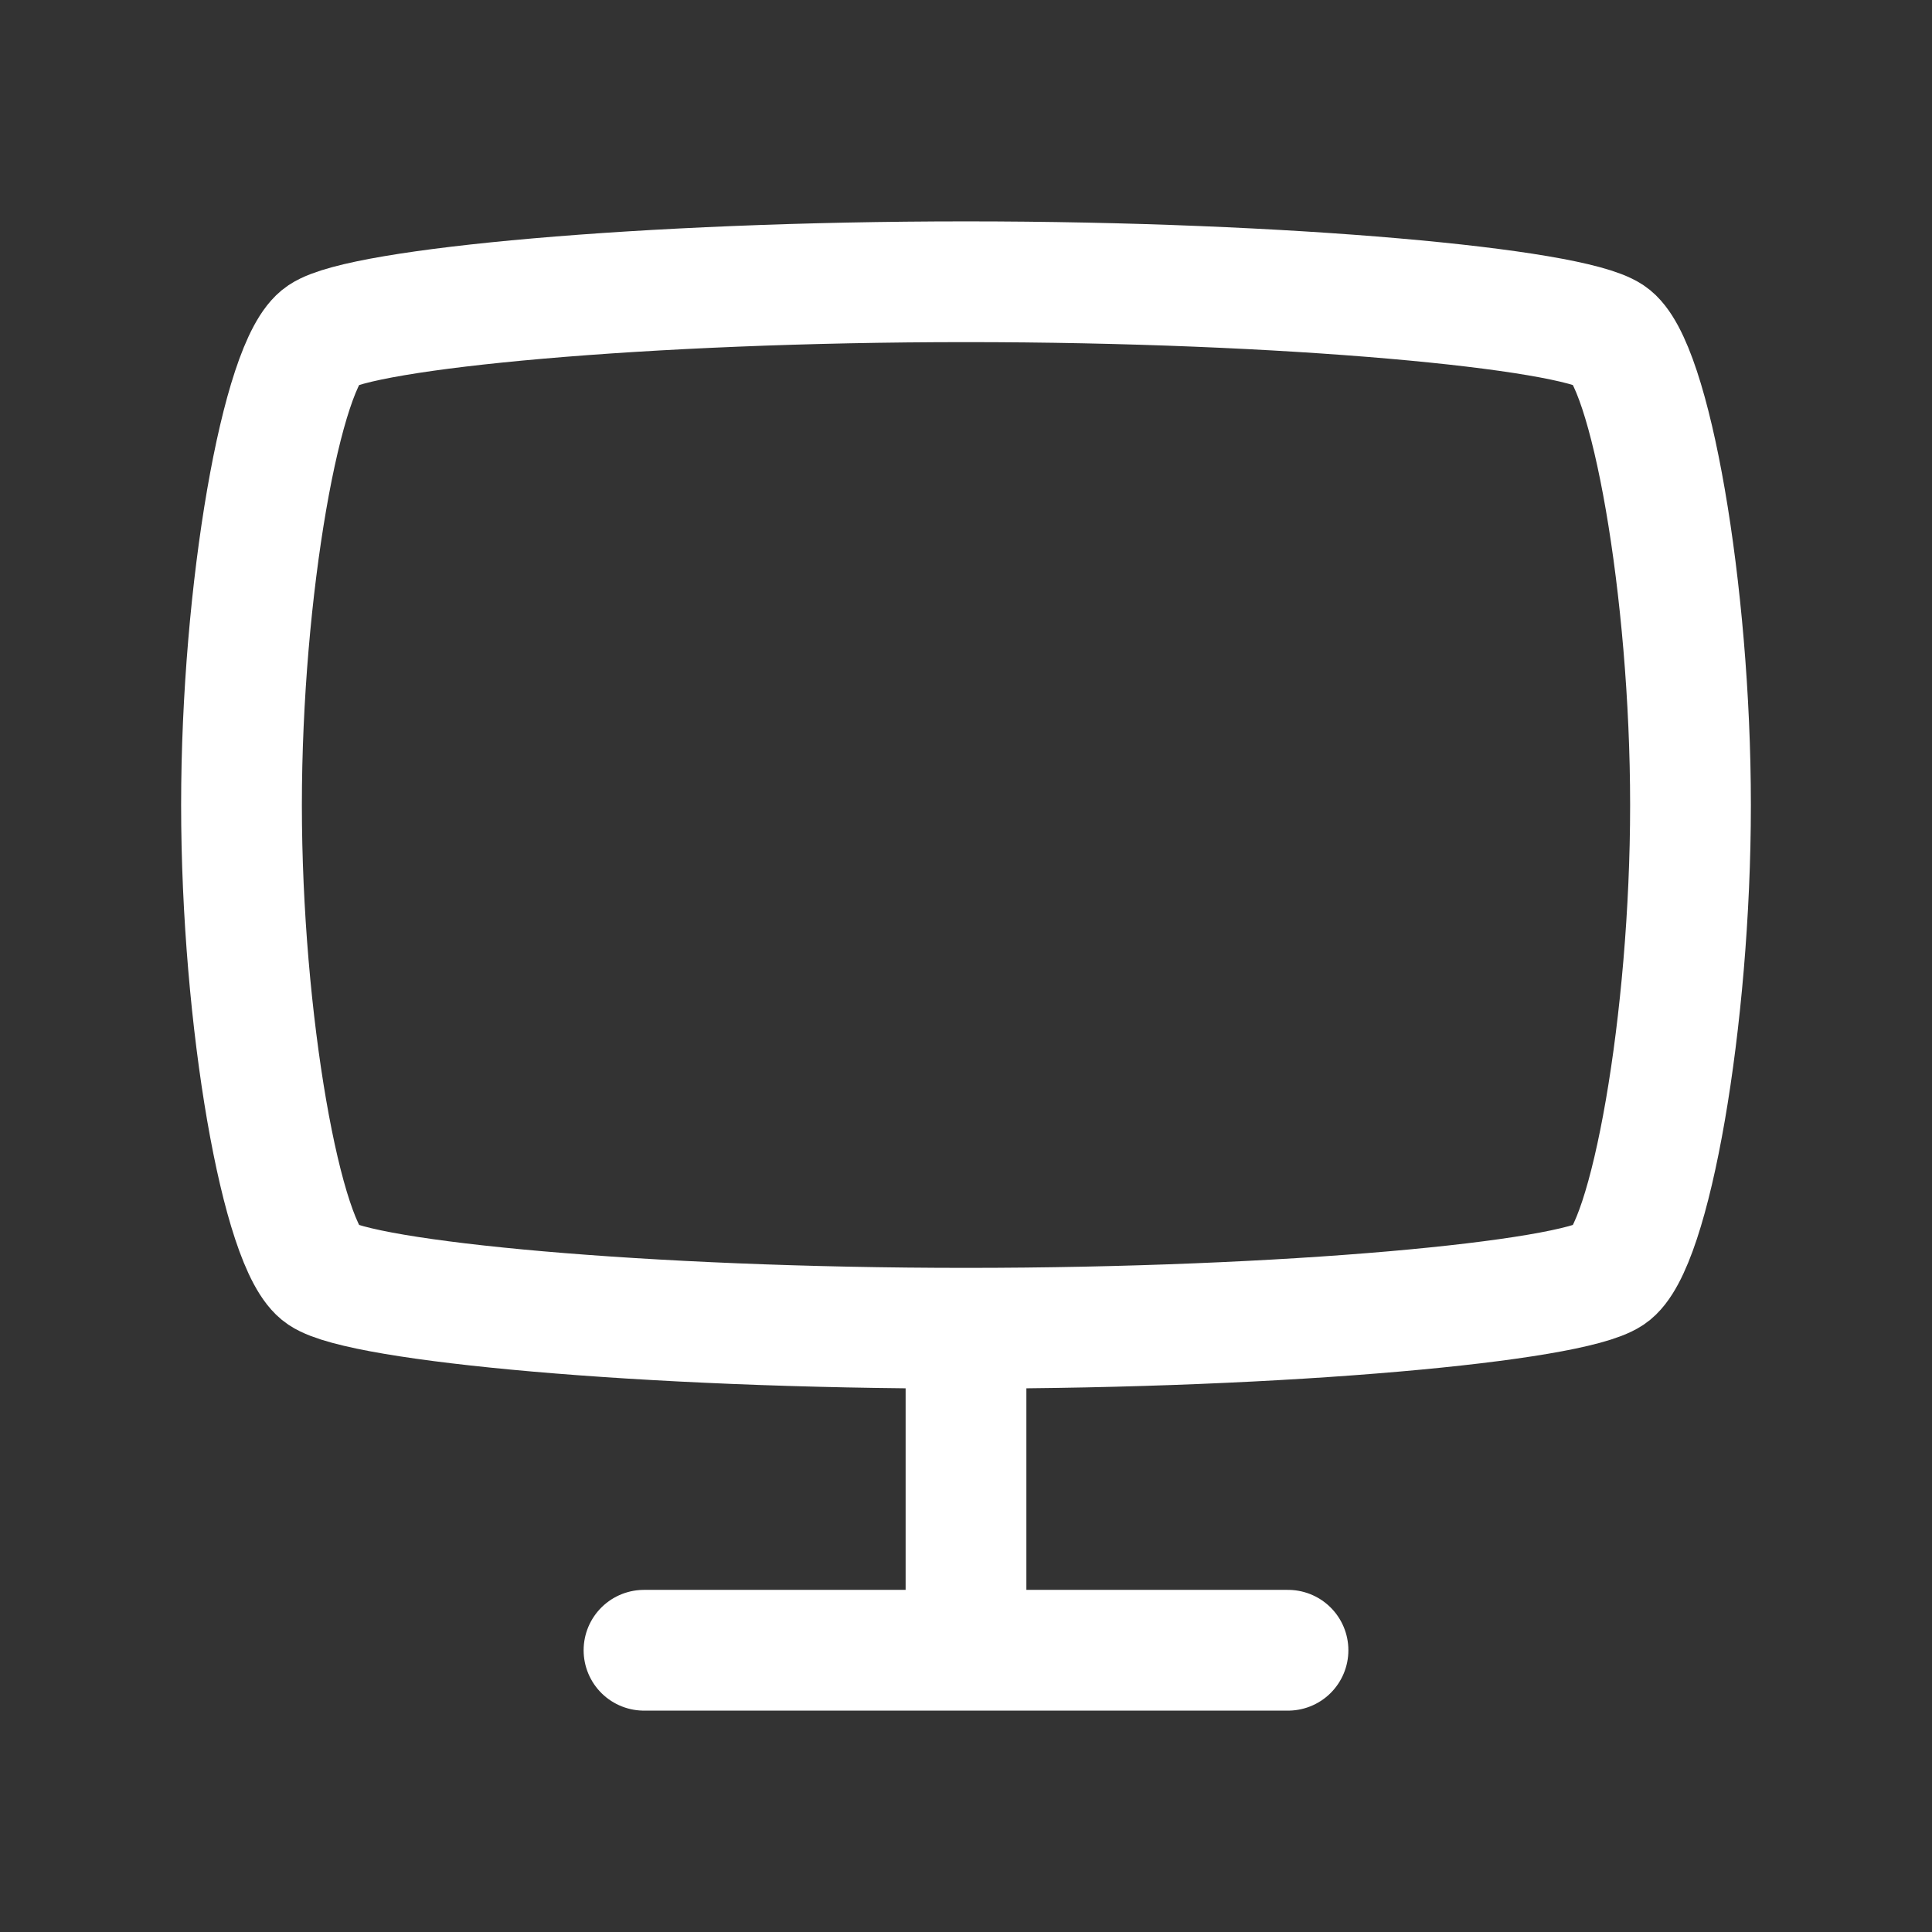 <!DOCTYPE svg PUBLIC "-//W3C//DTD SVG 1.1//EN" "http://www.w3.org/Graphics/SVG/1.1/DTD/svg11.dtd">
<!-- Uploaded to: SVG Repo, www.svgrepo.com, Transformed by: SVG Repo Mixer Tools -->
<svg width="64px" height="64px" viewBox="0 0 24 24" fill="none" xmlns="http://www.w3.org/2000/svg">
<rect x="0" y="0" width="24" height="24" fill="#333333" stroke="none"/>
<g id="SVGRepo_bgCarrier" stroke-width="0"/>
<g id="SVGRepo_tracerCarrier" stroke-linecap="round" stroke-linejoin="round"/>
<g id="SVGRepo_iconCarrier"> <path d="M12 20.5H16M12 20.5H8M12 20.5V16.5M12 16.5C16 16.5 19.5 16.167 20 15.833C20.5 15.5 21 12.667 21 10C21 7.333 20.5 4.5 20 4.167C19.5 3.833 16 3.5 12 3.5C8 3.5 4.5 3.833 4 4.167C3.5 4.5 3 7.333 3 10C3 12.667 3.5 15.5 4 15.833C4.5 16.167 8 16.5 12 16.5Z" stroke="#ffffff" stroke-width="1.5" stroke-linecap="round" stroke-linejoin="round"/> </g>
</svg>